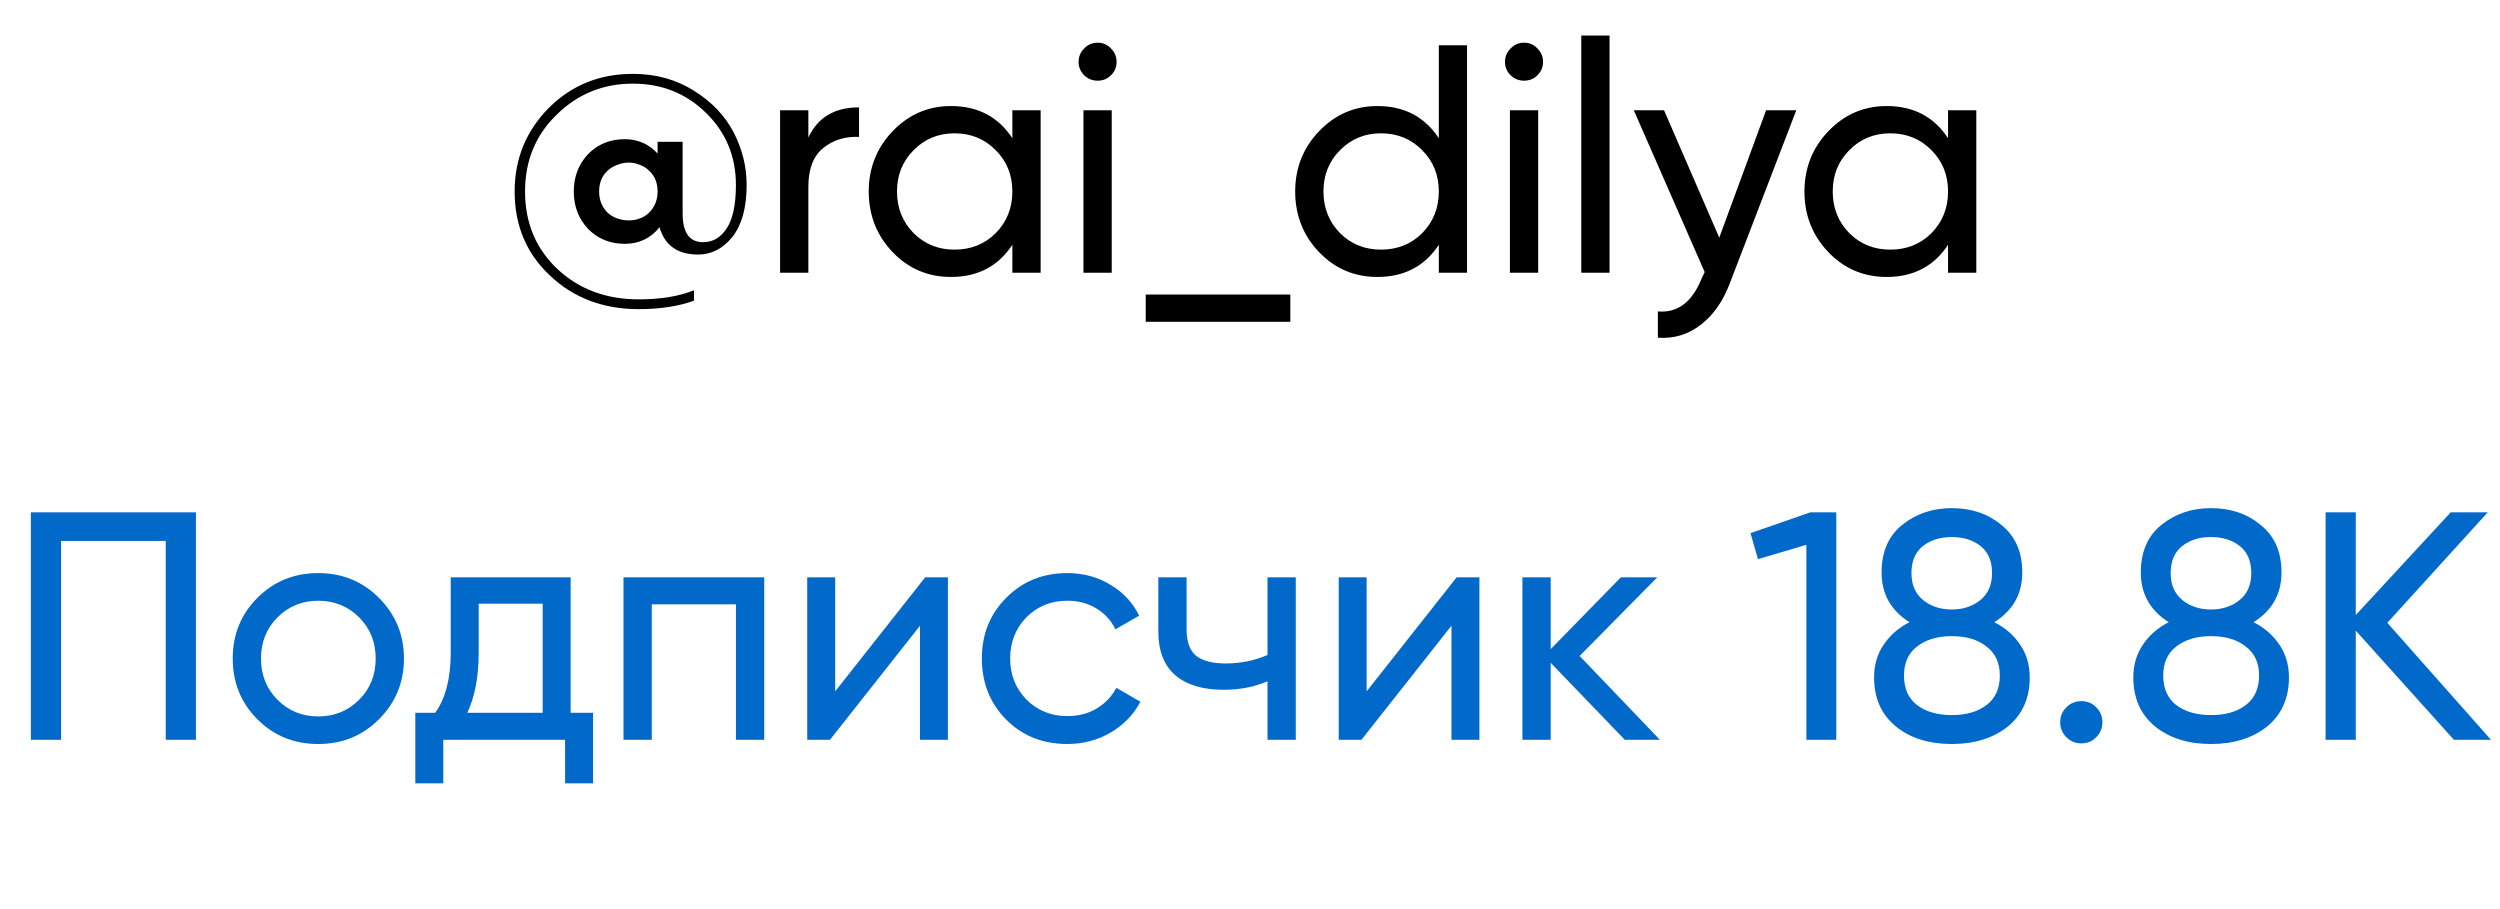 <?xml version="1.0" encoding="UTF-8"?> <svg xmlns="http://www.w3.org/2000/svg" width="55" height="20" viewBox="0 0 55 20" fill="none"><path d="M13.924 1.625C14.429 1.625 14.877 1.749 15.268 1.997C15.659 2.24 15.949 2.545 16.14 2.912C16.33 3.279 16.426 3.665 16.426 4.07C16.426 4.566 16.321 4.947 16.111 5.214C15.902 5.471 15.651 5.6 15.361 5.6C14.908 5.6 14.624 5.4 14.51 4.999C14.315 5.242 14.06 5.364 13.745 5.364C13.421 5.364 13.152 5.254 12.937 5.035C12.728 4.811 12.623 4.537 12.623 4.213C12.623 3.889 12.728 3.615 12.937 3.391C13.152 3.172 13.421 3.062 13.745 3.062C14.031 3.062 14.272 3.167 14.467 3.377V3.119H15.018V4.699C15.018 5.118 15.168 5.328 15.468 5.328C15.682 5.328 15.856 5.226 15.99 5.021C16.123 4.816 16.19 4.499 16.19 4.07C16.19 3.441 15.971 2.912 15.532 2.483C15.094 2.054 14.558 1.84 13.924 1.84C13.266 1.84 12.706 2.069 12.244 2.526C11.782 2.974 11.551 3.536 11.551 4.213C11.551 4.899 11.787 5.466 12.258 5.914C12.735 6.362 13.333 6.586 14.053 6.586C14.534 6.586 14.939 6.519 15.268 6.386V6.615C14.925 6.739 14.52 6.801 14.053 6.801C13.271 6.801 12.62 6.555 12.101 6.064C11.582 5.578 11.322 4.961 11.322 4.213C11.322 3.498 11.57 2.888 12.065 2.383C12.566 1.878 13.185 1.625 13.924 1.625ZM13.366 4.678C13.428 4.735 13.5 4.778 13.581 4.806C13.666 4.835 13.75 4.849 13.831 4.849C13.917 4.849 13.998 4.835 14.074 4.806C14.155 4.778 14.224 4.735 14.281 4.678C14.405 4.554 14.467 4.399 14.467 4.213C14.467 4.022 14.405 3.87 14.281 3.756C14.224 3.698 14.155 3.655 14.074 3.627C13.998 3.593 13.917 3.577 13.831 3.577C13.75 3.577 13.666 3.593 13.581 3.627C13.5 3.655 13.428 3.698 13.366 3.756C13.242 3.87 13.181 4.022 13.181 4.213C13.181 4.399 13.242 4.554 13.366 4.678ZM17.784 3.026C17.989 2.583 18.361 2.362 18.899 2.362V3.012C18.594 2.998 18.332 3.079 18.113 3.255C17.894 3.431 17.784 3.715 17.784 4.106V6H17.162V2.426H17.784V3.026ZM22.272 2.426H22.894V6H22.272V5.385C21.962 5.857 21.512 6.093 20.921 6.093C20.416 6.093 19.989 5.912 19.641 5.55C19.289 5.183 19.112 4.737 19.112 4.213C19.112 3.694 19.289 3.25 19.641 2.883C19.994 2.517 20.42 2.333 20.921 2.333C21.512 2.333 21.962 2.569 22.272 3.041V2.426ZM20.999 5.492C21.361 5.492 21.664 5.371 21.907 5.128C22.15 4.88 22.272 4.575 22.272 4.213C22.272 3.851 22.15 3.548 21.907 3.305C21.664 3.057 21.361 2.933 20.999 2.933C20.642 2.933 20.342 3.057 20.099 3.305C19.856 3.548 19.734 3.851 19.734 4.213C19.734 4.575 19.856 4.88 20.099 5.128C20.342 5.371 20.642 5.492 20.999 5.492ZM24.15 1.775C24.031 1.775 23.931 1.735 23.85 1.654C23.769 1.573 23.729 1.475 23.729 1.361C23.729 1.247 23.769 1.149 23.85 1.068C23.931 0.982 24.031 0.939 24.15 0.939C24.265 0.939 24.362 0.982 24.443 1.068C24.524 1.149 24.565 1.247 24.565 1.361C24.565 1.475 24.524 1.573 24.443 1.654C24.362 1.735 24.265 1.775 24.15 1.775ZM23.836 6V2.426H24.458V6H23.836ZM25.206 7.079V6.479H28.387V7.079H25.206ZM31.654 0.996H32.275V6H31.654V5.385C31.344 5.857 30.893 6.093 30.303 6.093C29.797 6.093 29.371 5.912 29.023 5.55C28.67 5.183 28.494 4.737 28.494 4.213C28.494 3.694 28.67 3.25 29.023 2.883C29.376 2.517 29.802 2.333 30.303 2.333C30.893 2.333 31.344 2.569 31.654 3.041V0.996ZM30.381 5.492C30.743 5.492 31.046 5.371 31.289 5.128C31.532 4.88 31.654 4.575 31.654 4.213C31.654 3.851 31.532 3.548 31.289 3.305C31.046 3.057 30.743 2.933 30.381 2.933C30.024 2.933 29.724 3.057 29.48 3.305C29.238 3.548 29.116 3.851 29.116 4.213C29.116 4.575 29.238 4.88 29.48 5.128C29.724 5.371 30.024 5.492 30.381 5.492ZM33.532 1.775C33.413 1.775 33.313 1.735 33.232 1.654C33.151 1.573 33.11 1.475 33.11 1.361C33.11 1.247 33.151 1.149 33.232 1.068C33.313 0.982 33.413 0.939 33.532 0.939C33.647 0.939 33.744 0.982 33.825 1.068C33.906 1.149 33.947 1.247 33.947 1.361C33.947 1.475 33.906 1.573 33.825 1.654C33.744 1.735 33.647 1.775 33.532 1.775ZM33.218 6V2.426H33.84V6H33.218ZM34.788 6V0.782H35.41V6H34.788ZM38.854 2.426H39.518L38.06 6.222C37.908 6.627 37.693 6.934 37.417 7.144C37.145 7.358 36.831 7.453 36.473 7.43V6.851C36.907 6.889 37.229 6.646 37.438 6.122L37.503 5.986L35.944 2.426H36.609L37.824 5.228L38.854 2.426ZM42.857 2.426H43.479V6H42.857V5.385C42.548 5.857 42.097 6.093 41.506 6.093C41.001 6.093 40.575 5.912 40.227 5.55C39.874 5.183 39.698 4.737 39.698 4.213C39.698 3.694 39.874 3.25 40.227 2.883C40.58 2.517 41.006 2.333 41.506 2.333C42.097 2.333 42.548 2.569 42.857 3.041V2.426ZM41.585 5.492C41.947 5.492 42.25 5.371 42.493 5.128C42.736 4.88 42.857 4.575 42.857 4.213C42.857 3.851 42.736 3.548 42.493 3.305C42.25 3.057 41.947 2.933 41.585 2.933C41.228 2.933 40.927 3.057 40.684 3.305C40.441 3.548 40.32 3.851 40.32 4.213C40.32 4.575 40.441 4.88 40.684 5.128C40.927 5.371 41.228 5.492 41.585 5.492Z" fill="black"></path><path d="M4.311 11.272V16.275H3.646V11.901H1.344V16.275H0.679V11.272H4.311ZM8.336 15.825C7.974 16.187 7.529 16.368 7 16.368C6.471 16.368 6.025 16.187 5.663 15.825C5.301 15.463 5.12 15.017 5.12 14.488C5.12 13.959 5.301 13.514 5.663 13.152C6.025 12.79 6.471 12.608 7 12.608C7.529 12.608 7.974 12.79 8.336 13.152C8.703 13.519 8.887 13.964 8.887 14.488C8.887 15.013 8.703 15.458 8.336 15.825ZM7 15.761C7.357 15.761 7.657 15.639 7.9 15.396C8.143 15.153 8.265 14.851 8.265 14.488C8.265 14.126 8.143 13.824 7.9 13.581C7.657 13.338 7.357 13.216 7 13.216C6.647 13.216 6.349 13.338 6.106 13.581C5.863 13.824 5.742 14.126 5.742 14.488C5.742 14.851 5.863 15.153 6.106 15.396C6.349 15.639 6.647 15.761 7 15.761ZM12.554 15.682H13.047V17.233H12.432V16.275H9.752V17.233H9.137V15.682H9.573C9.802 15.368 9.916 14.927 9.916 14.36V12.701H12.554V15.682ZM11.939 15.682V13.28H10.531V14.36C10.531 14.884 10.448 15.325 10.281 15.682H11.939ZM16.813 12.701V16.275H16.191V13.295H14.339V16.275H13.717V12.701H16.813ZM20.354 12.701H20.854V16.275H20.24V13.766L18.26 16.275H17.759V12.701H18.374V15.21L20.354 12.701ZM23.481 16.368C22.942 16.368 22.494 16.19 22.137 15.832C21.779 15.47 21.601 15.022 21.601 14.488C21.601 13.955 21.779 13.509 22.137 13.152C22.494 12.79 22.942 12.608 23.481 12.608C23.833 12.608 24.15 12.694 24.431 12.866C24.713 13.033 24.922 13.259 25.061 13.545L24.539 13.845C24.448 13.654 24.31 13.502 24.124 13.388C23.938 13.273 23.724 13.216 23.481 13.216C23.123 13.216 22.823 13.338 22.58 13.581C22.342 13.828 22.223 14.131 22.223 14.488C22.223 14.841 22.342 15.141 22.58 15.389C22.823 15.632 23.123 15.754 23.481 15.754C23.724 15.754 23.938 15.699 24.124 15.589C24.315 15.475 24.46 15.322 24.56 15.132L25.089 15.439C24.937 15.725 24.717 15.951 24.431 16.118C24.145 16.285 23.829 16.368 23.481 16.368ZM27.885 12.701H28.507V16.275H27.885V14.989C27.594 15.113 27.273 15.175 26.92 15.175C26.458 15.175 26.103 15.067 25.855 14.853C25.607 14.639 25.483 14.317 25.483 13.888V12.701H26.105V13.852C26.105 14.124 26.177 14.317 26.32 14.431C26.462 14.541 26.677 14.596 26.963 14.596C27.292 14.596 27.599 14.534 27.885 14.41V12.701ZM32.046 12.701H32.547V16.275H31.932V13.766L29.952 16.275H29.452V12.701H30.066V15.21L32.046 12.701ZM36.517 16.275H35.745L34.115 14.581V16.275H33.493V12.701H34.115V14.281L35.659 12.701H36.46L34.752 14.431L36.517 16.275ZM39.826 11.272H40.398V16.275H39.74V11.986L38.675 12.301L38.511 11.729L39.826 11.272ZM43.875 13.688C44.118 13.812 44.309 13.979 44.447 14.188C44.585 14.393 44.654 14.631 44.654 14.903C44.654 15.36 44.494 15.72 44.175 15.982C43.851 16.24 43.439 16.368 42.938 16.368C42.438 16.368 42.028 16.24 41.709 15.982C41.39 15.72 41.23 15.36 41.23 14.903C41.23 14.631 41.299 14.393 41.437 14.188C41.576 13.979 41.766 13.812 42.009 13.688C41.599 13.431 41.395 13.066 41.395 12.594C41.395 12.141 41.545 11.793 41.845 11.55C42.15 11.303 42.514 11.179 42.938 11.179C43.372 11.179 43.737 11.303 44.032 11.55C44.337 11.793 44.49 12.141 44.49 12.594C44.49 13.066 44.285 13.431 43.875 13.688ZM42.938 11.815C42.681 11.815 42.469 11.882 42.302 12.015C42.136 12.149 42.052 12.346 42.052 12.608C42.052 12.866 42.138 13.063 42.309 13.202C42.481 13.34 42.691 13.409 42.938 13.409C43.186 13.409 43.396 13.34 43.568 13.202C43.739 13.063 43.825 12.866 43.825 12.608C43.825 12.346 43.742 12.149 43.575 12.015C43.408 11.882 43.196 11.815 42.938 11.815ZM42.938 15.732C43.258 15.732 43.513 15.658 43.703 15.511C43.899 15.363 43.996 15.146 43.996 14.86C43.996 14.584 43.899 14.372 43.703 14.224C43.513 14.071 43.258 13.995 42.938 13.995C42.624 13.995 42.369 14.071 42.174 14.224C41.983 14.372 41.888 14.584 41.888 14.86C41.888 15.146 41.983 15.363 42.174 15.511C42.369 15.658 42.624 15.732 42.938 15.732ZM45.788 16.354C45.66 16.354 45.55 16.309 45.46 16.218C45.369 16.128 45.324 16.018 45.324 15.889C45.324 15.761 45.369 15.651 45.46 15.561C45.55 15.47 45.66 15.425 45.788 15.425C45.922 15.425 46.031 15.47 46.117 15.561C46.208 15.651 46.253 15.761 46.253 15.889C46.253 16.018 46.208 16.128 46.117 16.218C46.031 16.309 45.922 16.354 45.788 16.354ZM49.578 13.688C49.821 13.812 50.012 13.979 50.15 14.188C50.288 14.393 50.357 14.631 50.357 14.903C50.357 15.36 50.197 15.72 49.878 15.982C49.554 16.24 49.142 16.368 48.642 16.368C48.141 16.368 47.731 16.24 47.412 15.982C47.093 15.72 46.933 15.36 46.933 14.903C46.933 14.631 47.002 14.393 47.141 14.188C47.279 13.979 47.469 13.812 47.712 13.688C47.303 13.431 47.098 13.066 47.098 12.594C47.098 12.141 47.248 11.793 47.548 11.55C47.853 11.303 48.218 11.179 48.642 11.179C49.075 11.179 49.44 11.303 49.735 11.55C50.04 11.793 50.193 12.141 50.193 12.594C50.193 13.066 49.988 13.431 49.578 13.688ZM48.642 11.815C48.384 11.815 48.172 11.882 48.005 12.015C47.839 12.149 47.755 12.346 47.755 12.608C47.755 12.866 47.841 13.063 48.013 13.202C48.184 13.34 48.394 13.409 48.642 13.409C48.889 13.409 49.099 13.34 49.271 13.202C49.442 13.063 49.528 12.866 49.528 12.608C49.528 12.346 49.445 12.149 49.278 12.015C49.111 11.882 48.899 11.815 48.642 11.815ZM48.642 15.732C48.961 15.732 49.216 15.658 49.407 15.511C49.602 15.363 49.7 15.146 49.7 14.86C49.7 14.584 49.602 14.372 49.407 14.224C49.216 14.071 48.961 13.995 48.642 13.995C48.327 13.995 48.072 14.071 47.877 14.224C47.686 14.372 47.591 14.584 47.591 14.86C47.591 15.146 47.686 15.363 47.877 15.511C48.072 15.658 48.327 15.732 48.642 15.732ZM54.801 16.275H53.986L51.827 13.874V16.275H51.163V11.272H51.827V13.53L53.915 11.272H54.73L52.521 13.702L54.801 16.275Z" fill="#0069CA"></path></svg> 
